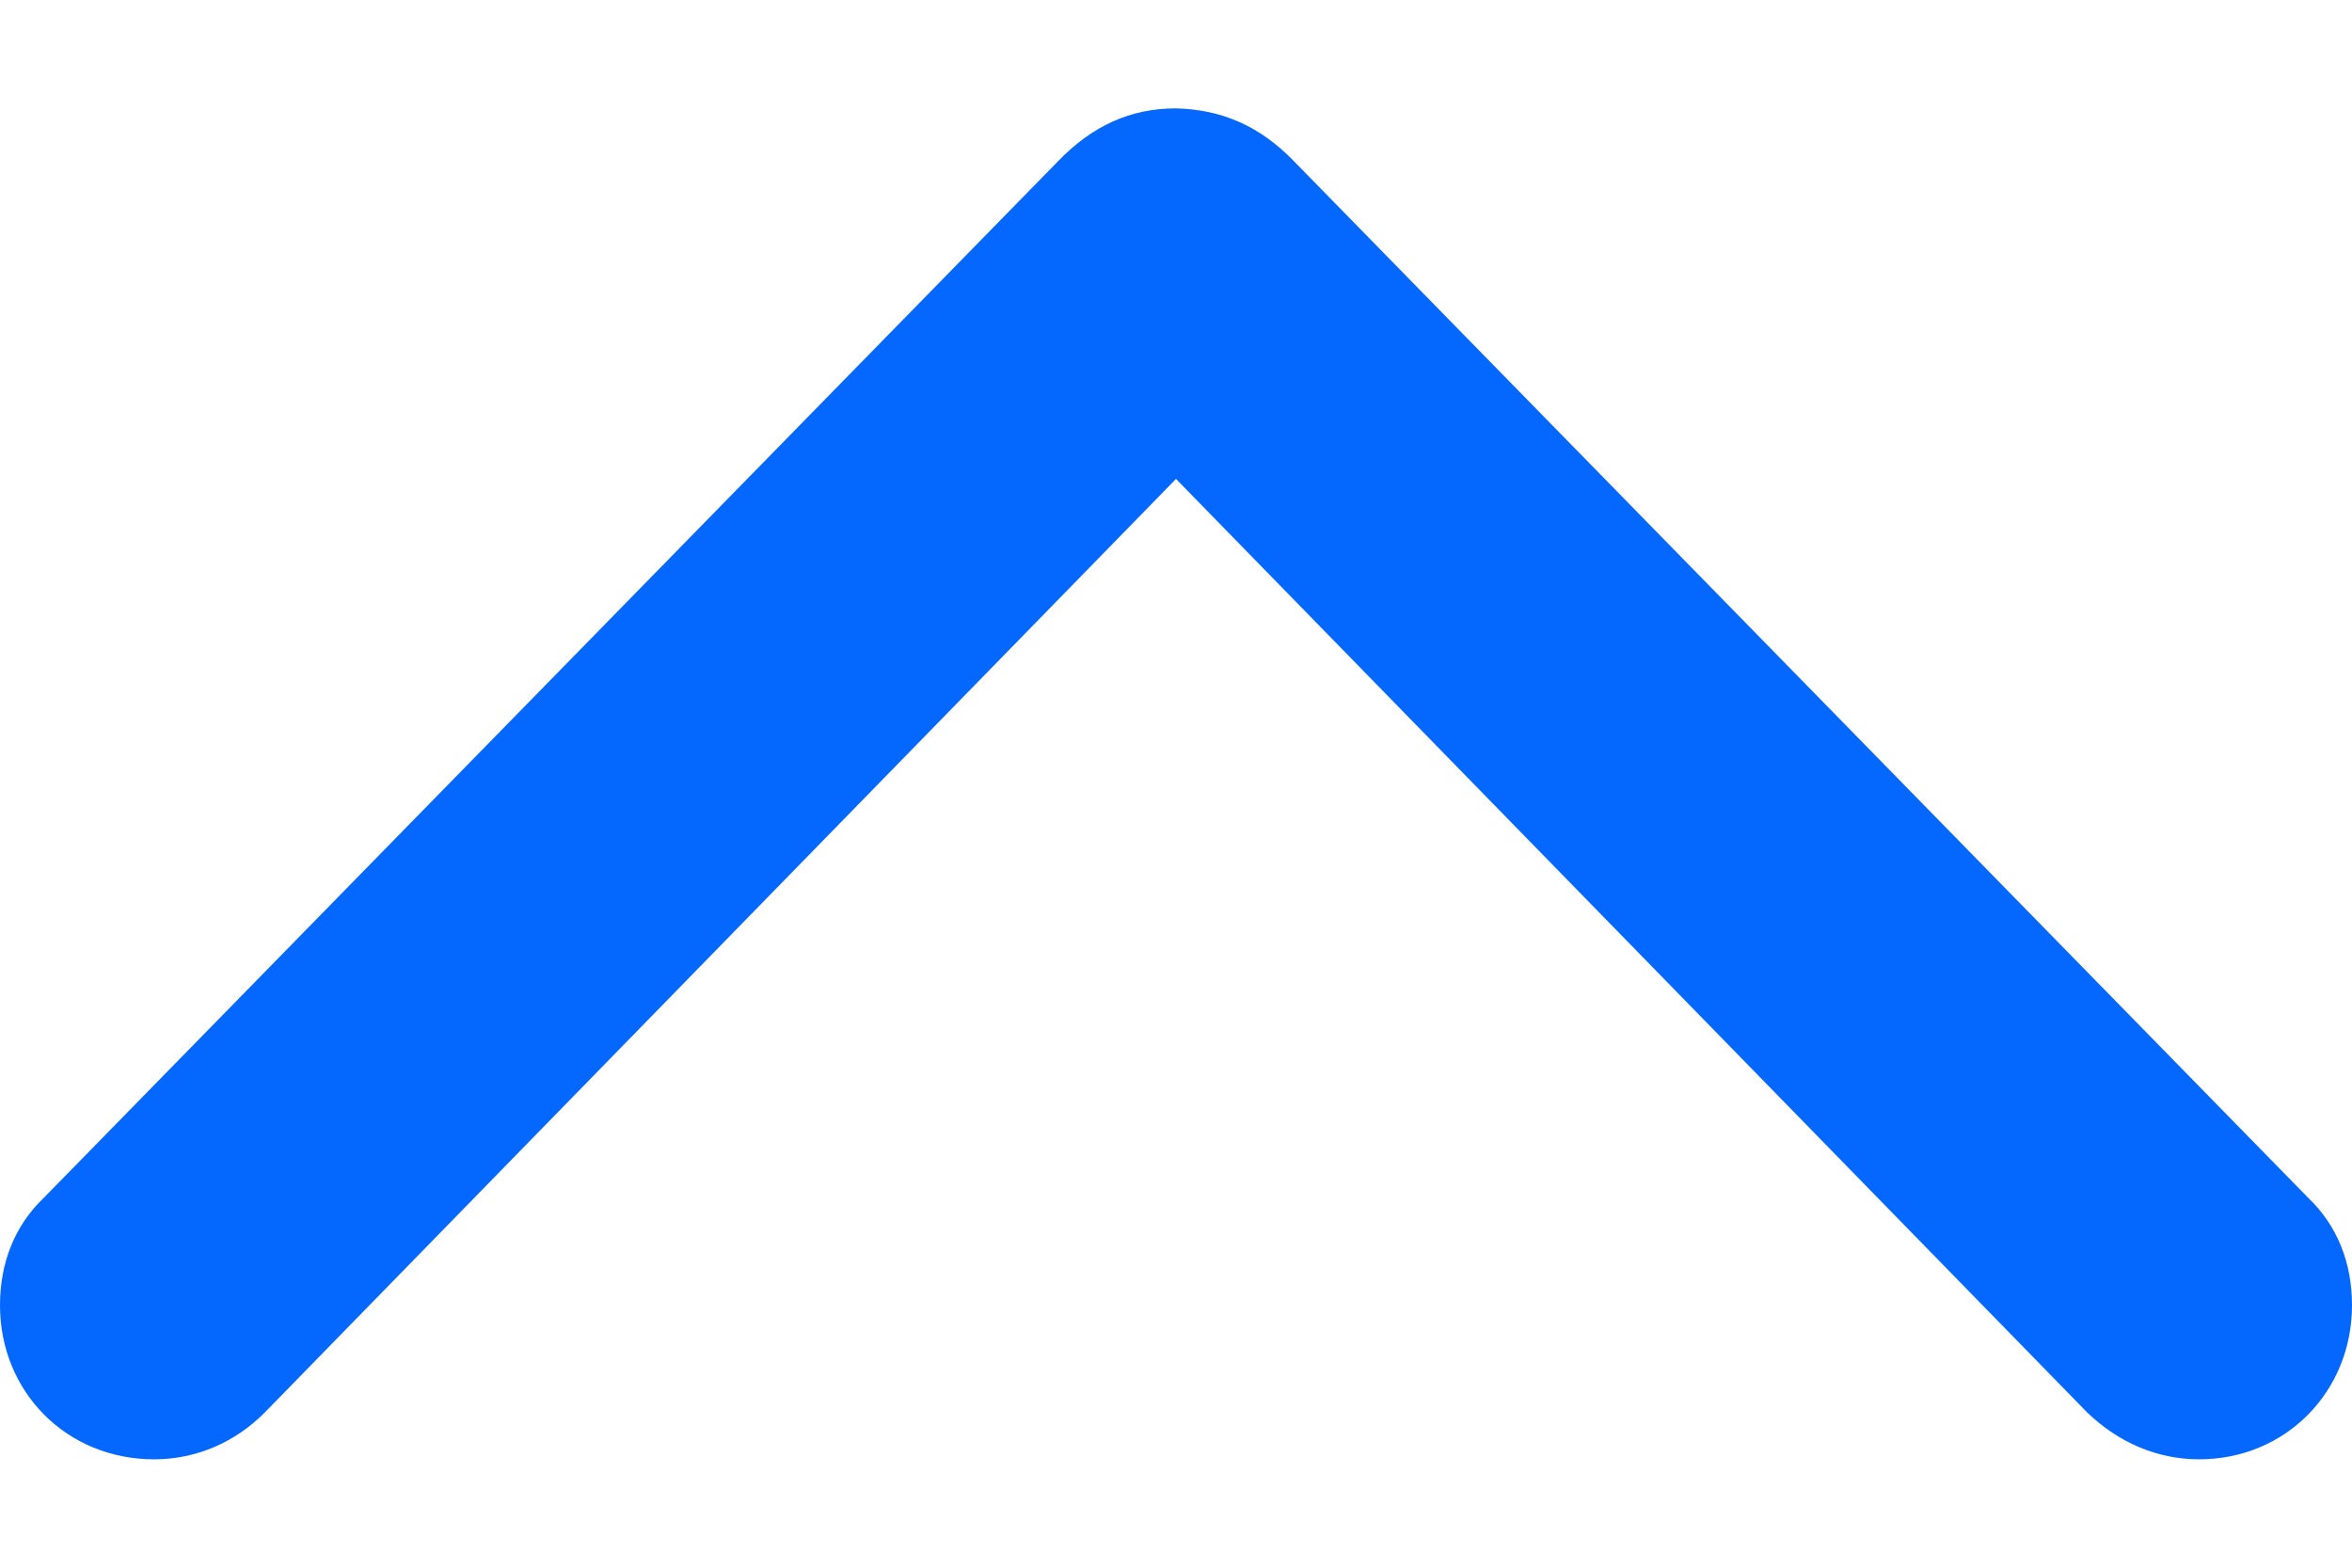 <svg width="12" height="8" viewBox="0 0 12 8" fill="none" xmlns="http://www.w3.org/2000/svg">
<path d="M6 0.553C5.769 0.553 5.573 0.641 5.397 0.824L0.224 6.112C0.075 6.254 -1.15077e-07 6.444 -1.15077e-07 6.661C-1.15077e-07 7.102 0.339 7.447 0.786 7.447C1.003 7.447 1.2 7.359 1.349 7.21L6 2.444L10.651 7.21C10.807 7.359 11.003 7.447 11.22 7.447C11.661 7.447 12 7.102 12 6.661C12 6.444 11.925 6.254 11.776 6.112L6.603 0.824C6.427 0.641 6.231 0.559 6 0.553Z" fill="#0468FF"/>
</svg>
